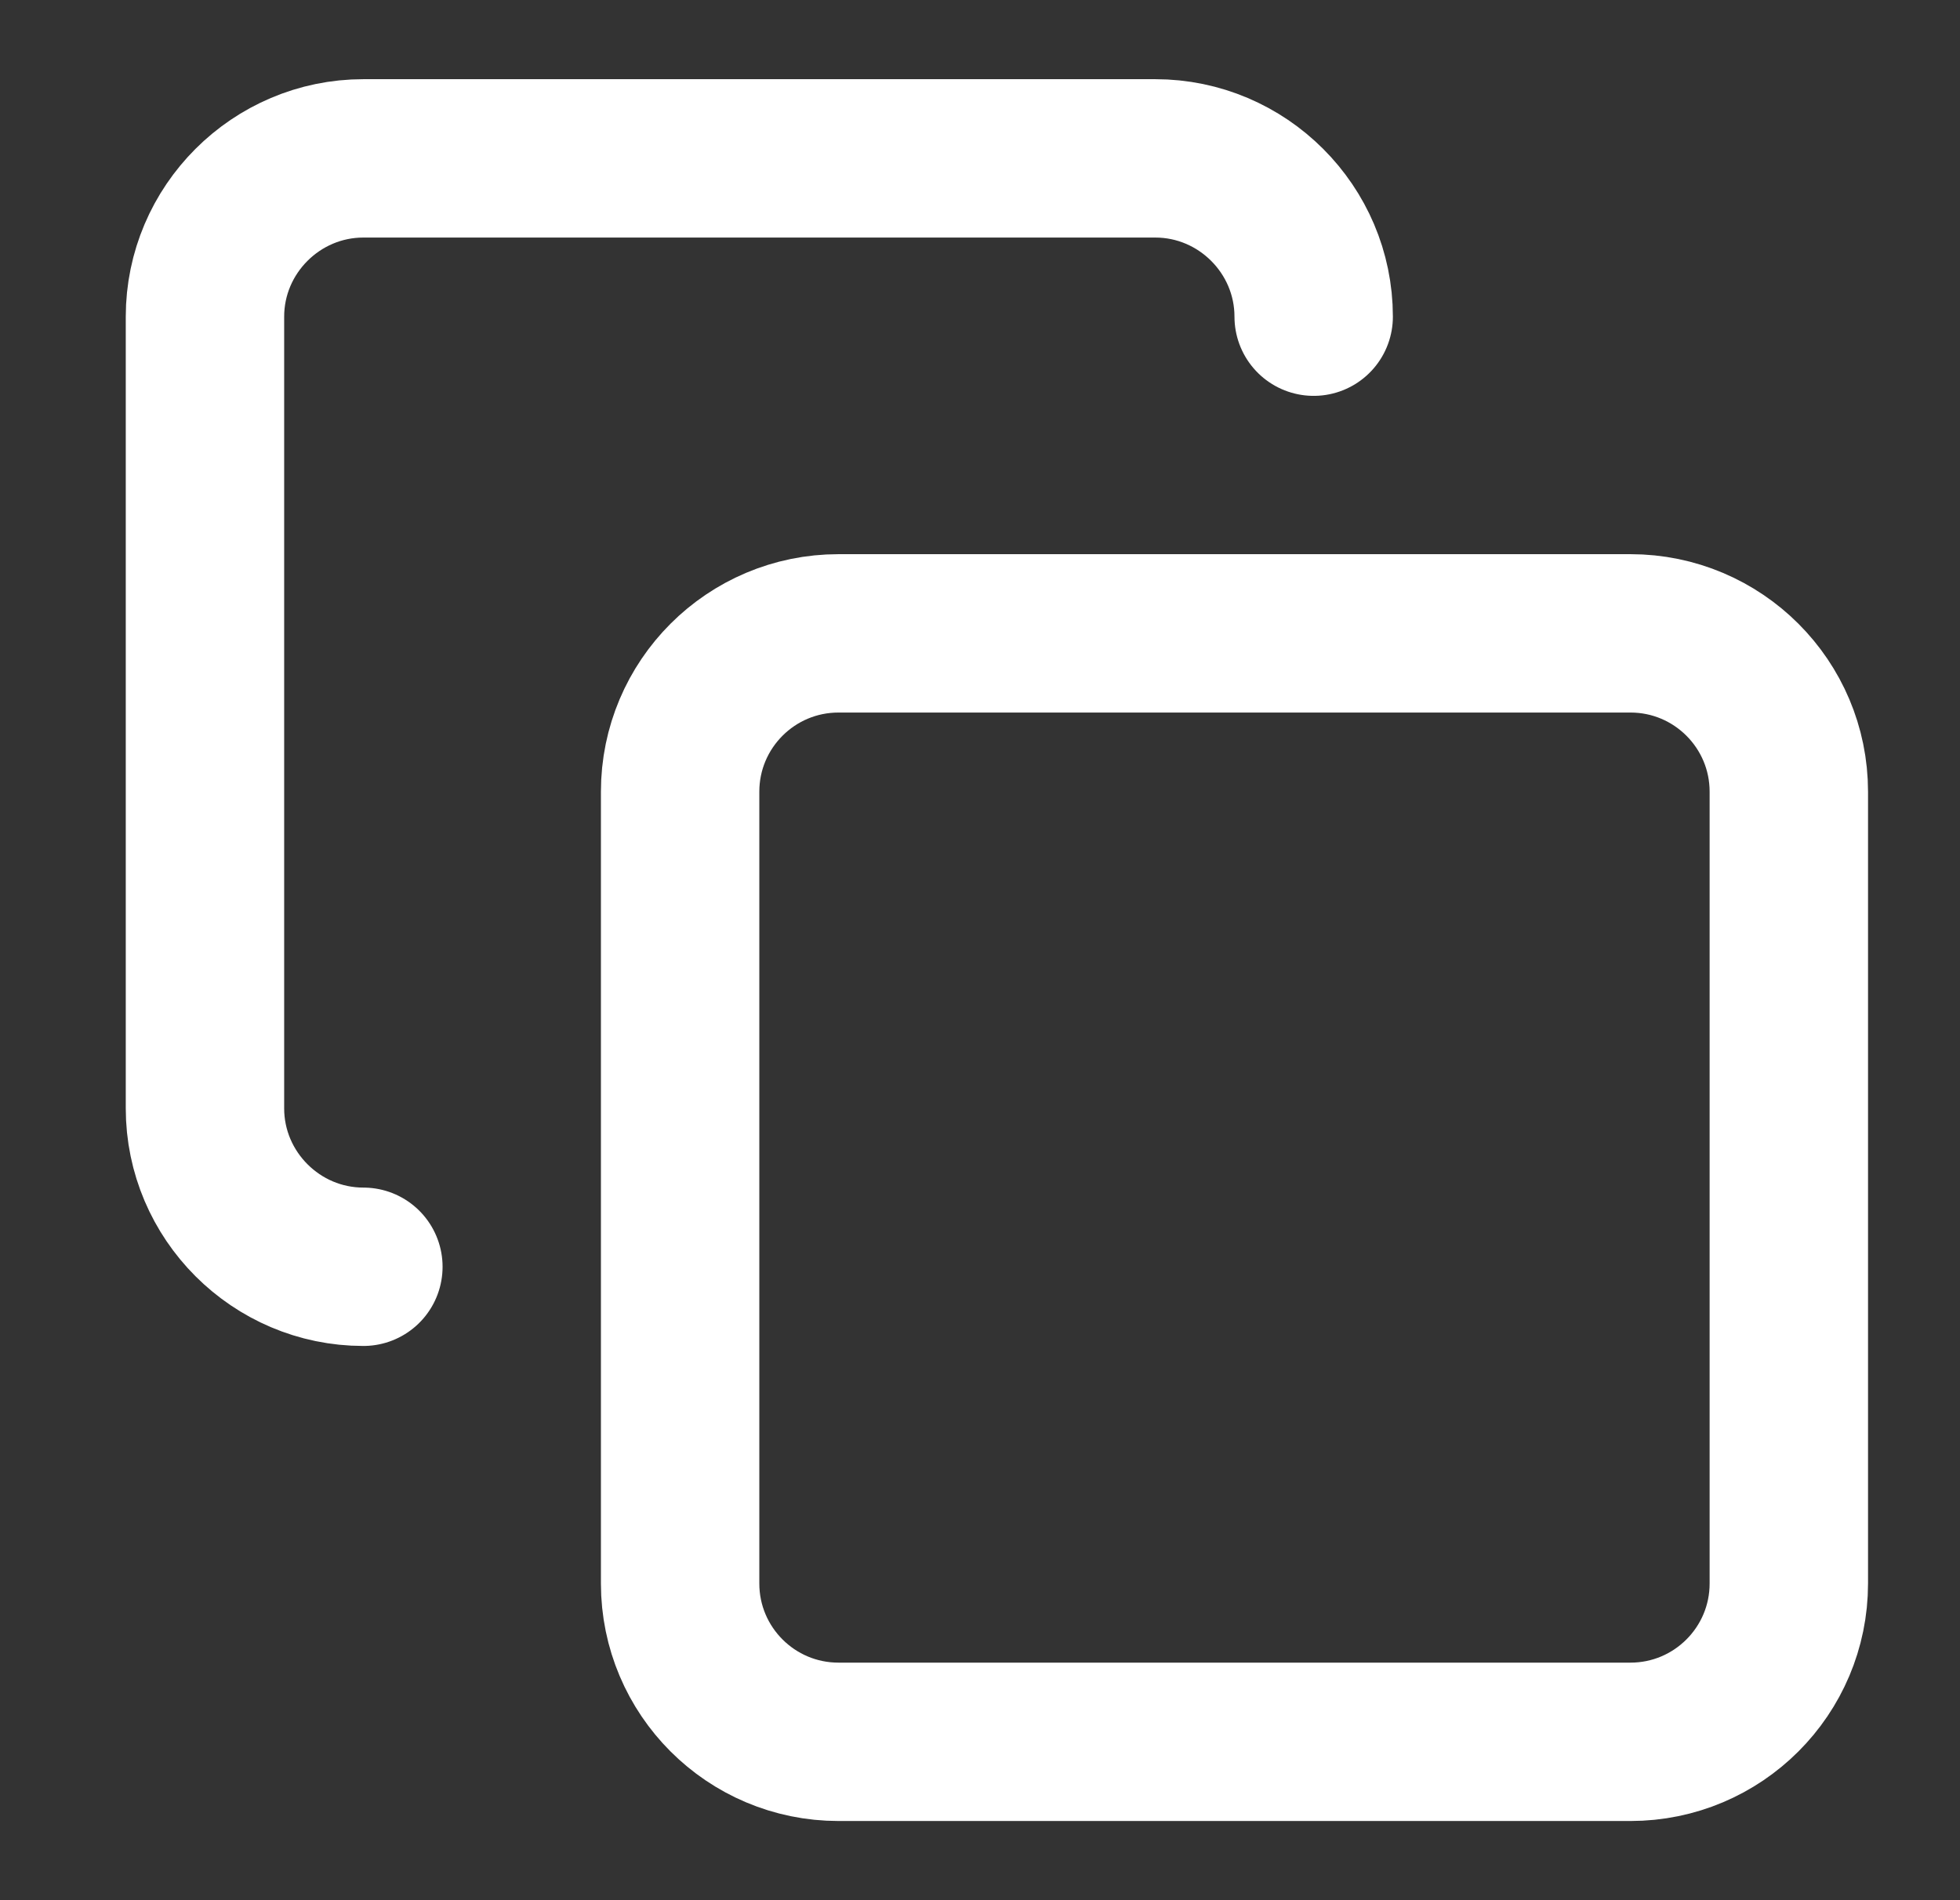 <svg width="33" height="32" viewBox="0 0 33 32" fill="none" xmlns="http://www.w3.org/2000/svg">
<rect x="0" y="0" width="33" height="32" fill="#333333" stroke="none"/>
<path d="M27.451 10.666H14.118C12.645 10.666 11.451 11.86 11.451 13.333V26.666C11.451 28.139 12.645 29.333 14.118 29.333H27.451C28.924 29.333 30.118 28.139 30.118 26.666V13.333C30.118 11.86 28.924 10.666 27.451 10.666Z" stroke="white" stroke-width="2.667" stroke-linecap="round" stroke-linejoin="round"/>
<path d="M6.118 21.333C4.651 21.333 3.451 20.133 3.451 18.666V5.333C3.451 3.866 4.651 2.667 6.118 2.667H19.451C20.918 2.667 22.118 3.866 22.118 5.333" stroke="white" stroke-width="2.667" stroke-linecap="round" stroke-linejoin="round"/>
</svg>
